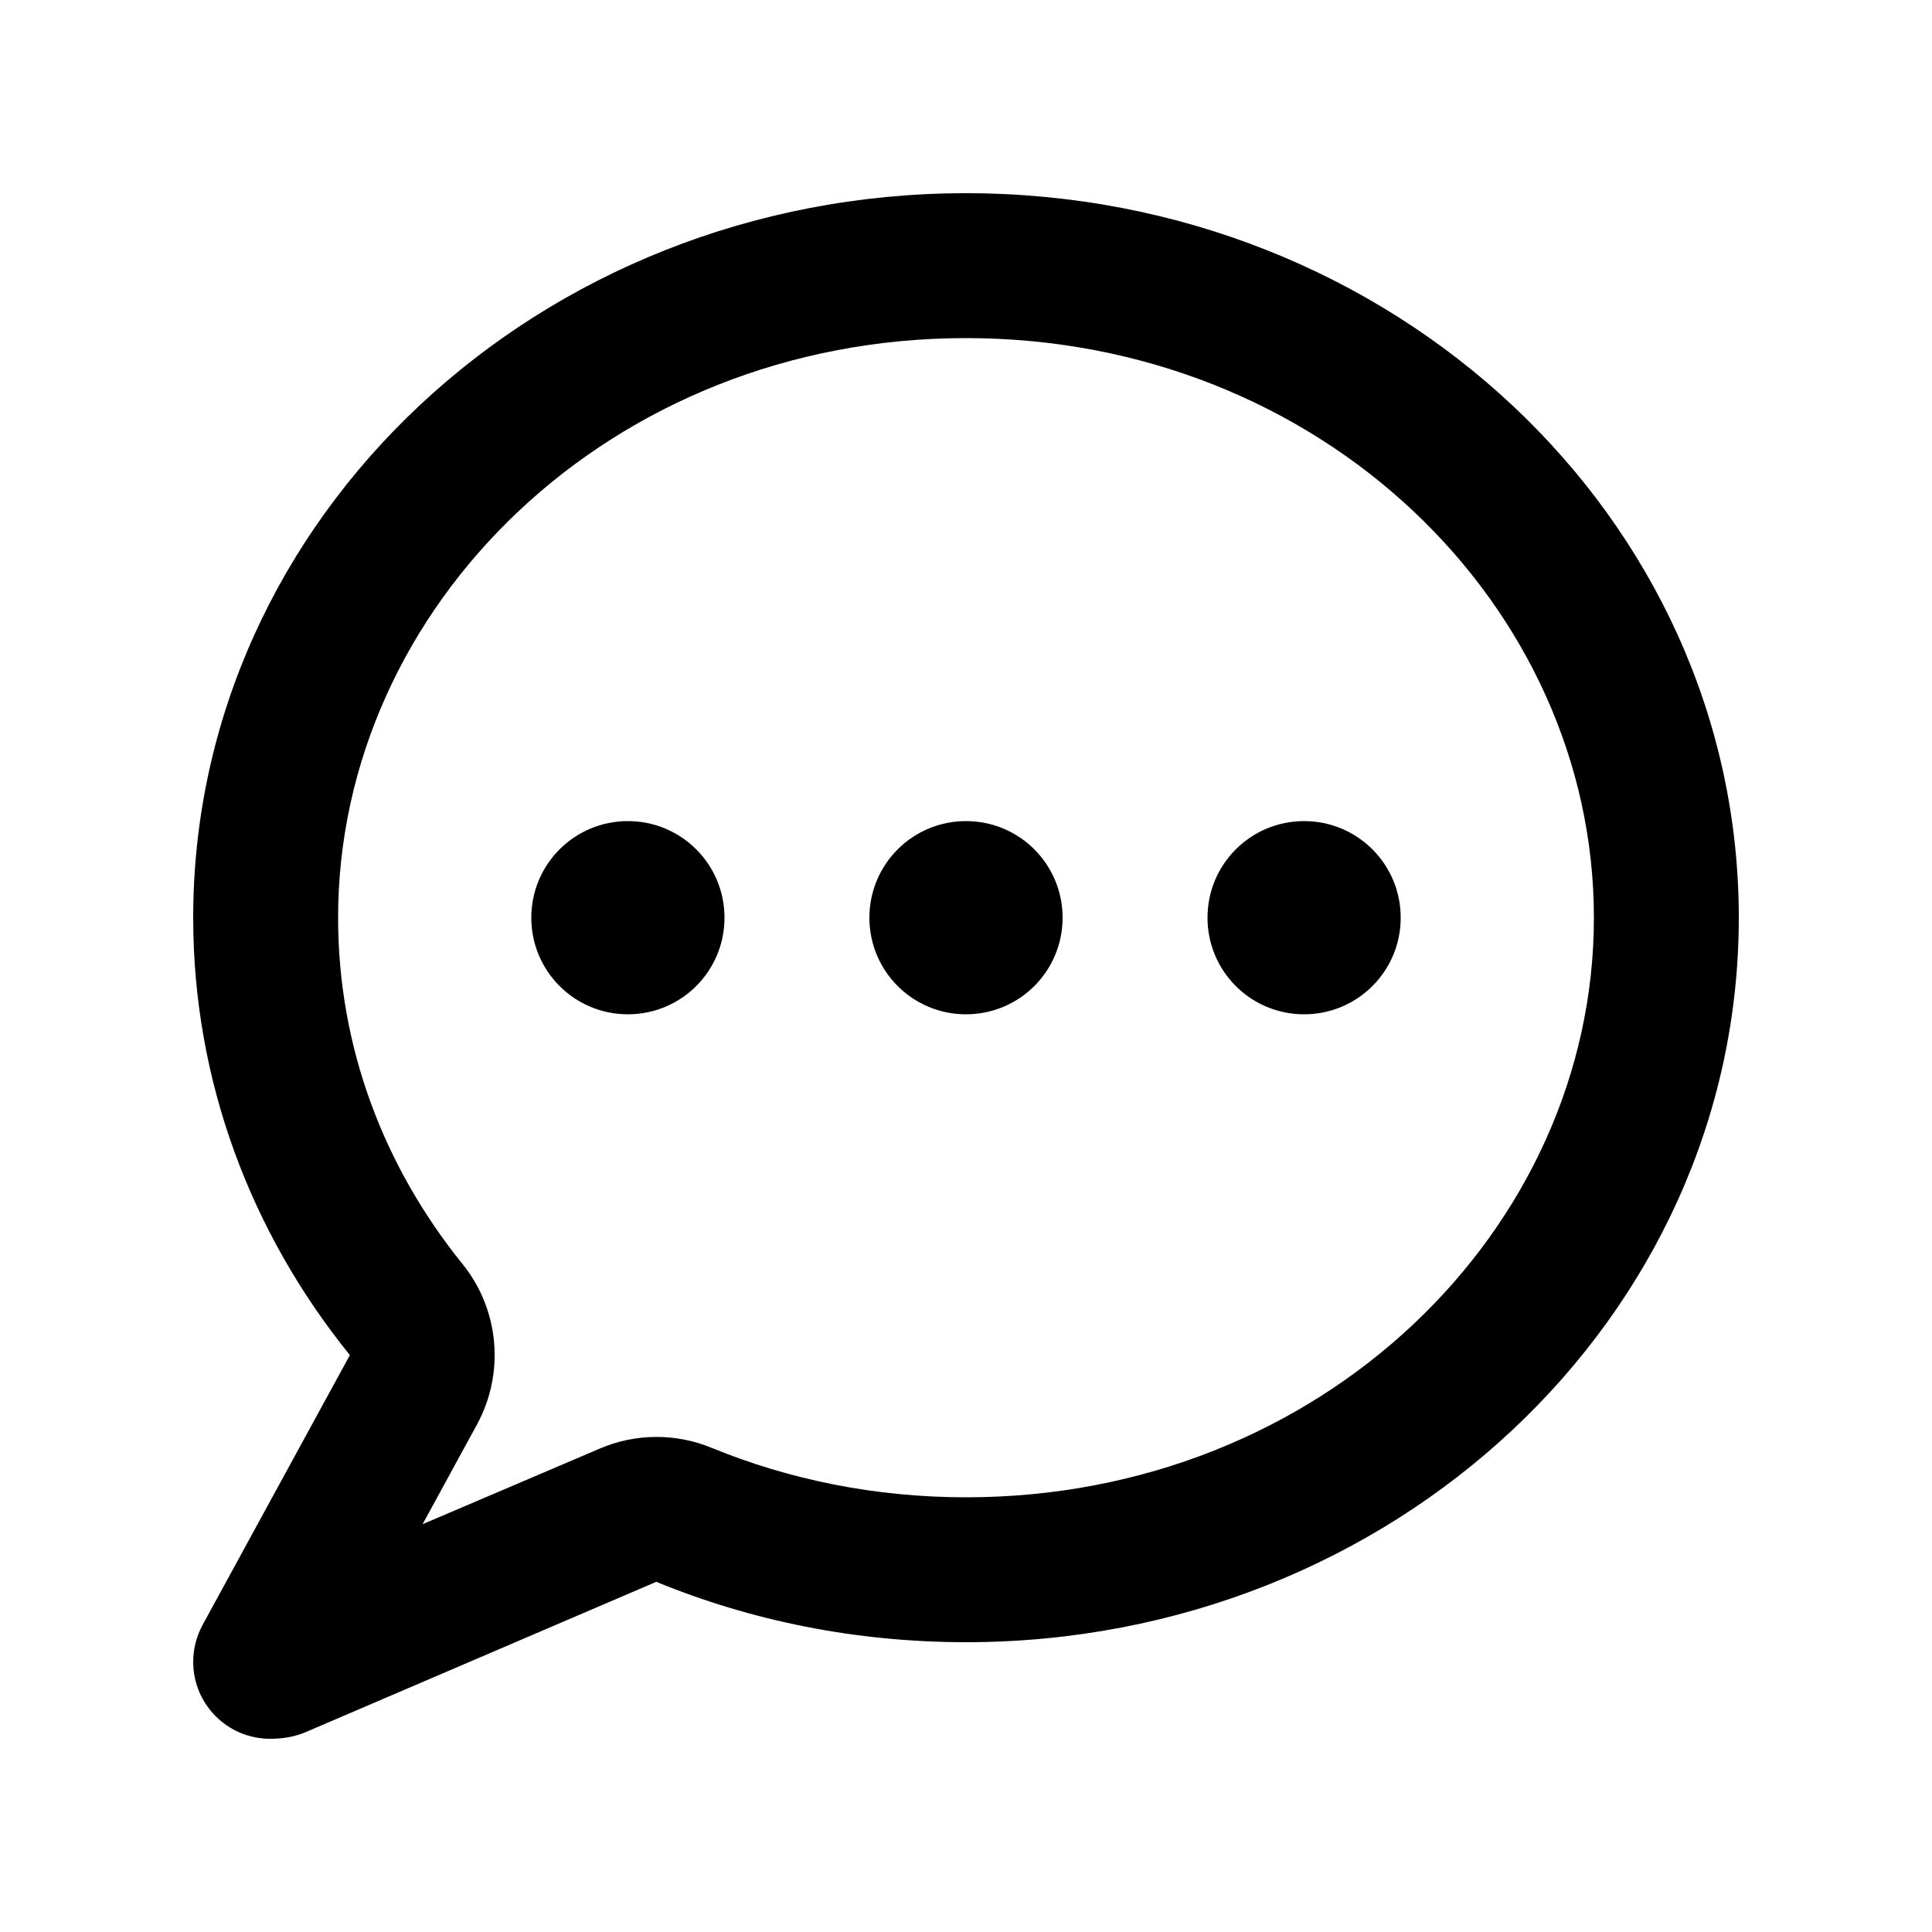 <svg xmlns="http://www.w3.org/2000/svg" viewBox="0 0 640 640"><!--! Font Awesome Pro 7.1.0 by @fontawesome - https://fontawesome.com License - https://fontawesome.com/license (Commercial License) Copyright 2025 Fonticons, Inc. --><path fill="currentColor" d="M64 304C64 358.4 83.3 408.6 115.9 448.9L67.1 538.3C65.1 542 64 546.2 64 550.5C64 564.6 75.4 576 89.5 576C93.5 576 97.3 575.4 101 573.9L217.4 524C248.8 536.9 283.5 544 320 544C461.4 544 576 436.5 576 304C576 171.5 461.4 64 320 64C178.6 64 64 171.5 64 304zM158 471.9C167.3 454.8 165.4 433.8 153.2 418.7C127.1 386.4 112 346.8 112 304C112 200.8 202.2 112 320 112C437.8 112 528 200.8 528 304C528 407.2 437.8 496 320 496C289.8 496 261.3 490.1 235.7 479.6C223.8 474.7 210.4 474.8 198.6 479.9L140 504.9L158 471.9zM208 336C225.7 336 240 321.7 240 304C240 286.3 225.7 272 208 272C190.3 272 176 286.3 176 304C176 321.7 190.3 336 208 336zM352 304C352 286.3 337.7 272 320 272C302.3 272 288 286.3 288 304C288 321.7 302.3 336 320 336C337.7 336 352 321.7 352 304zM432 336C449.7 336 464 321.7 464 304C464 286.3 449.7 272 432 272C414.3 272 400 286.3 400 304C400 321.7 414.3 336 432 336z"/></svg>